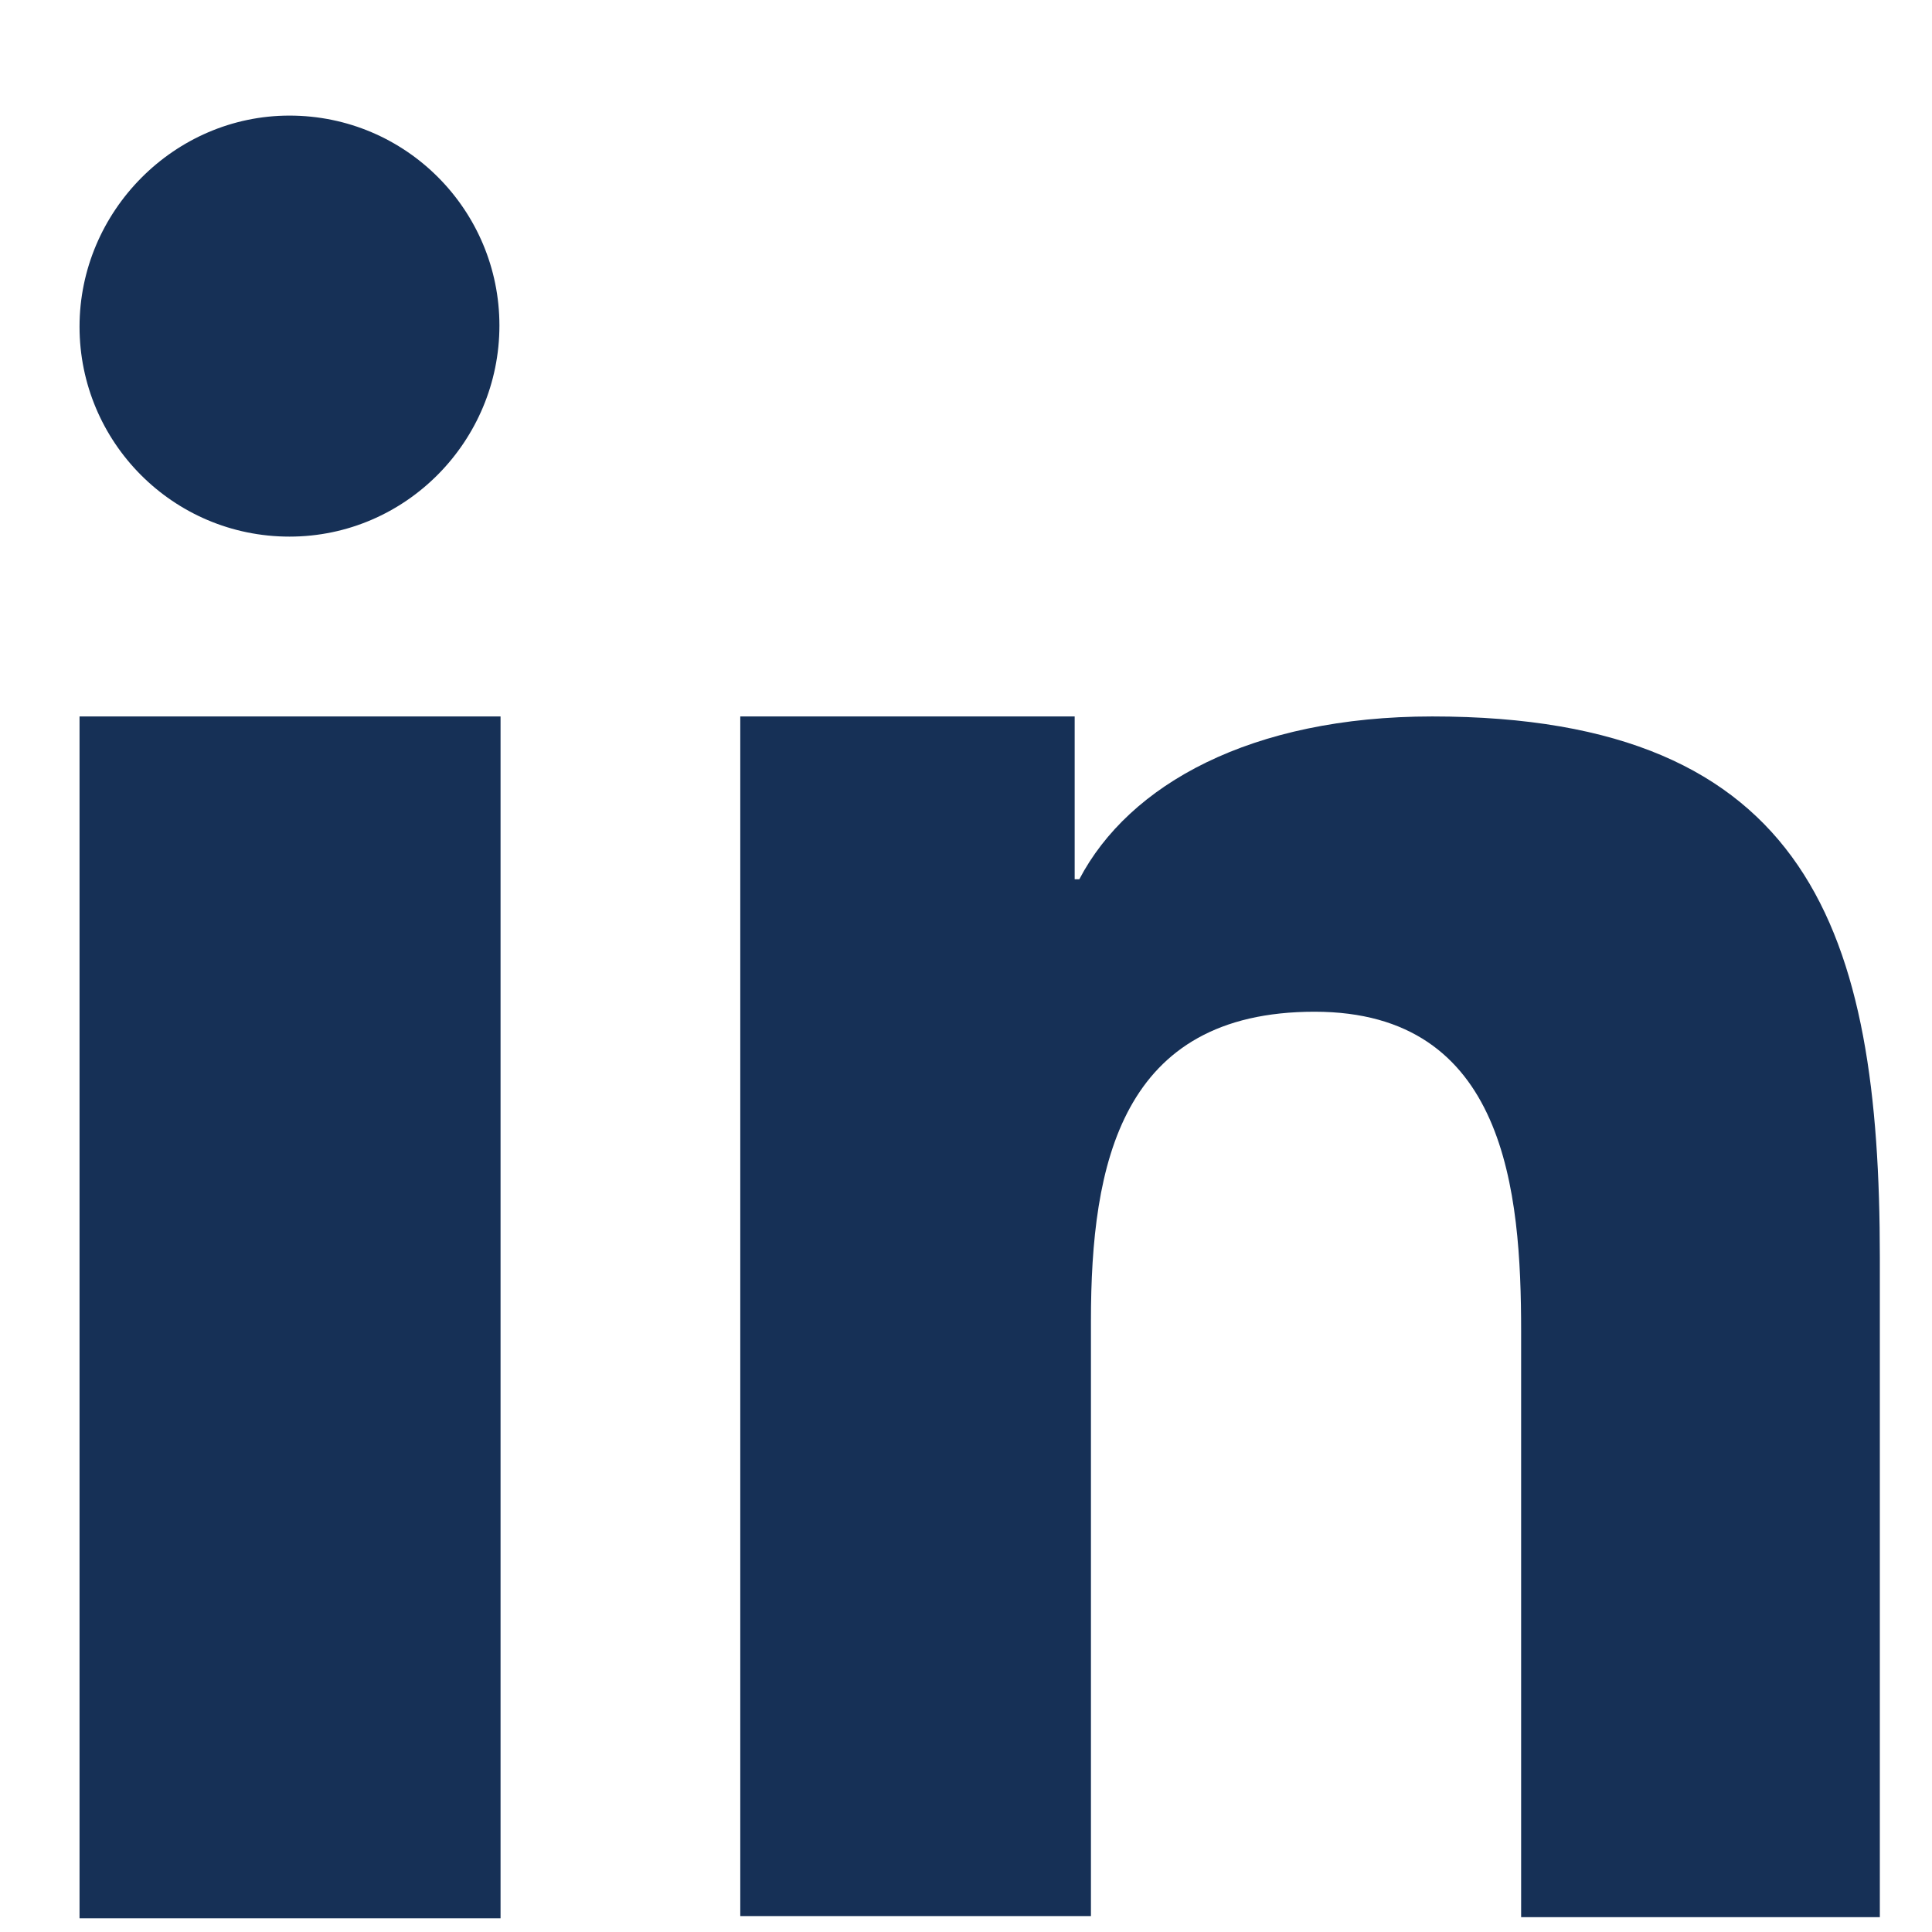 <svg width="12" height="12" viewBox="0 0 12 12" fill="none" xmlns="http://www.w3.org/2000/svg">
<path d="M3.109 4.45H0.494V11.915H3.109V4.45Z" fill="#163056"/>
<path d="M1.798 3.333C1.074 3.333 0.494 2.745 0.494 2.029C0.494 1.313 1.082 0.718 1.798 0.718C2.522 0.718 3.102 1.306 3.102 2.022C3.102 2.738 2.522 3.333 1.798 3.333Z" fill="#163056"/>
<path d="M11.683 11.908H9.448V8.269C9.448 7.402 9.355 6.284 8.165 6.284C6.962 6.284 6.776 7.23 6.776 8.204V11.901H4.598V4.45H6.675V5.461H6.704C7.012 4.873 7.771 4.45 8.896 4.45C11.246 4.45 11.676 5.797 11.676 7.81V11.908H11.683Z" fill="#163056"/>
</svg>
